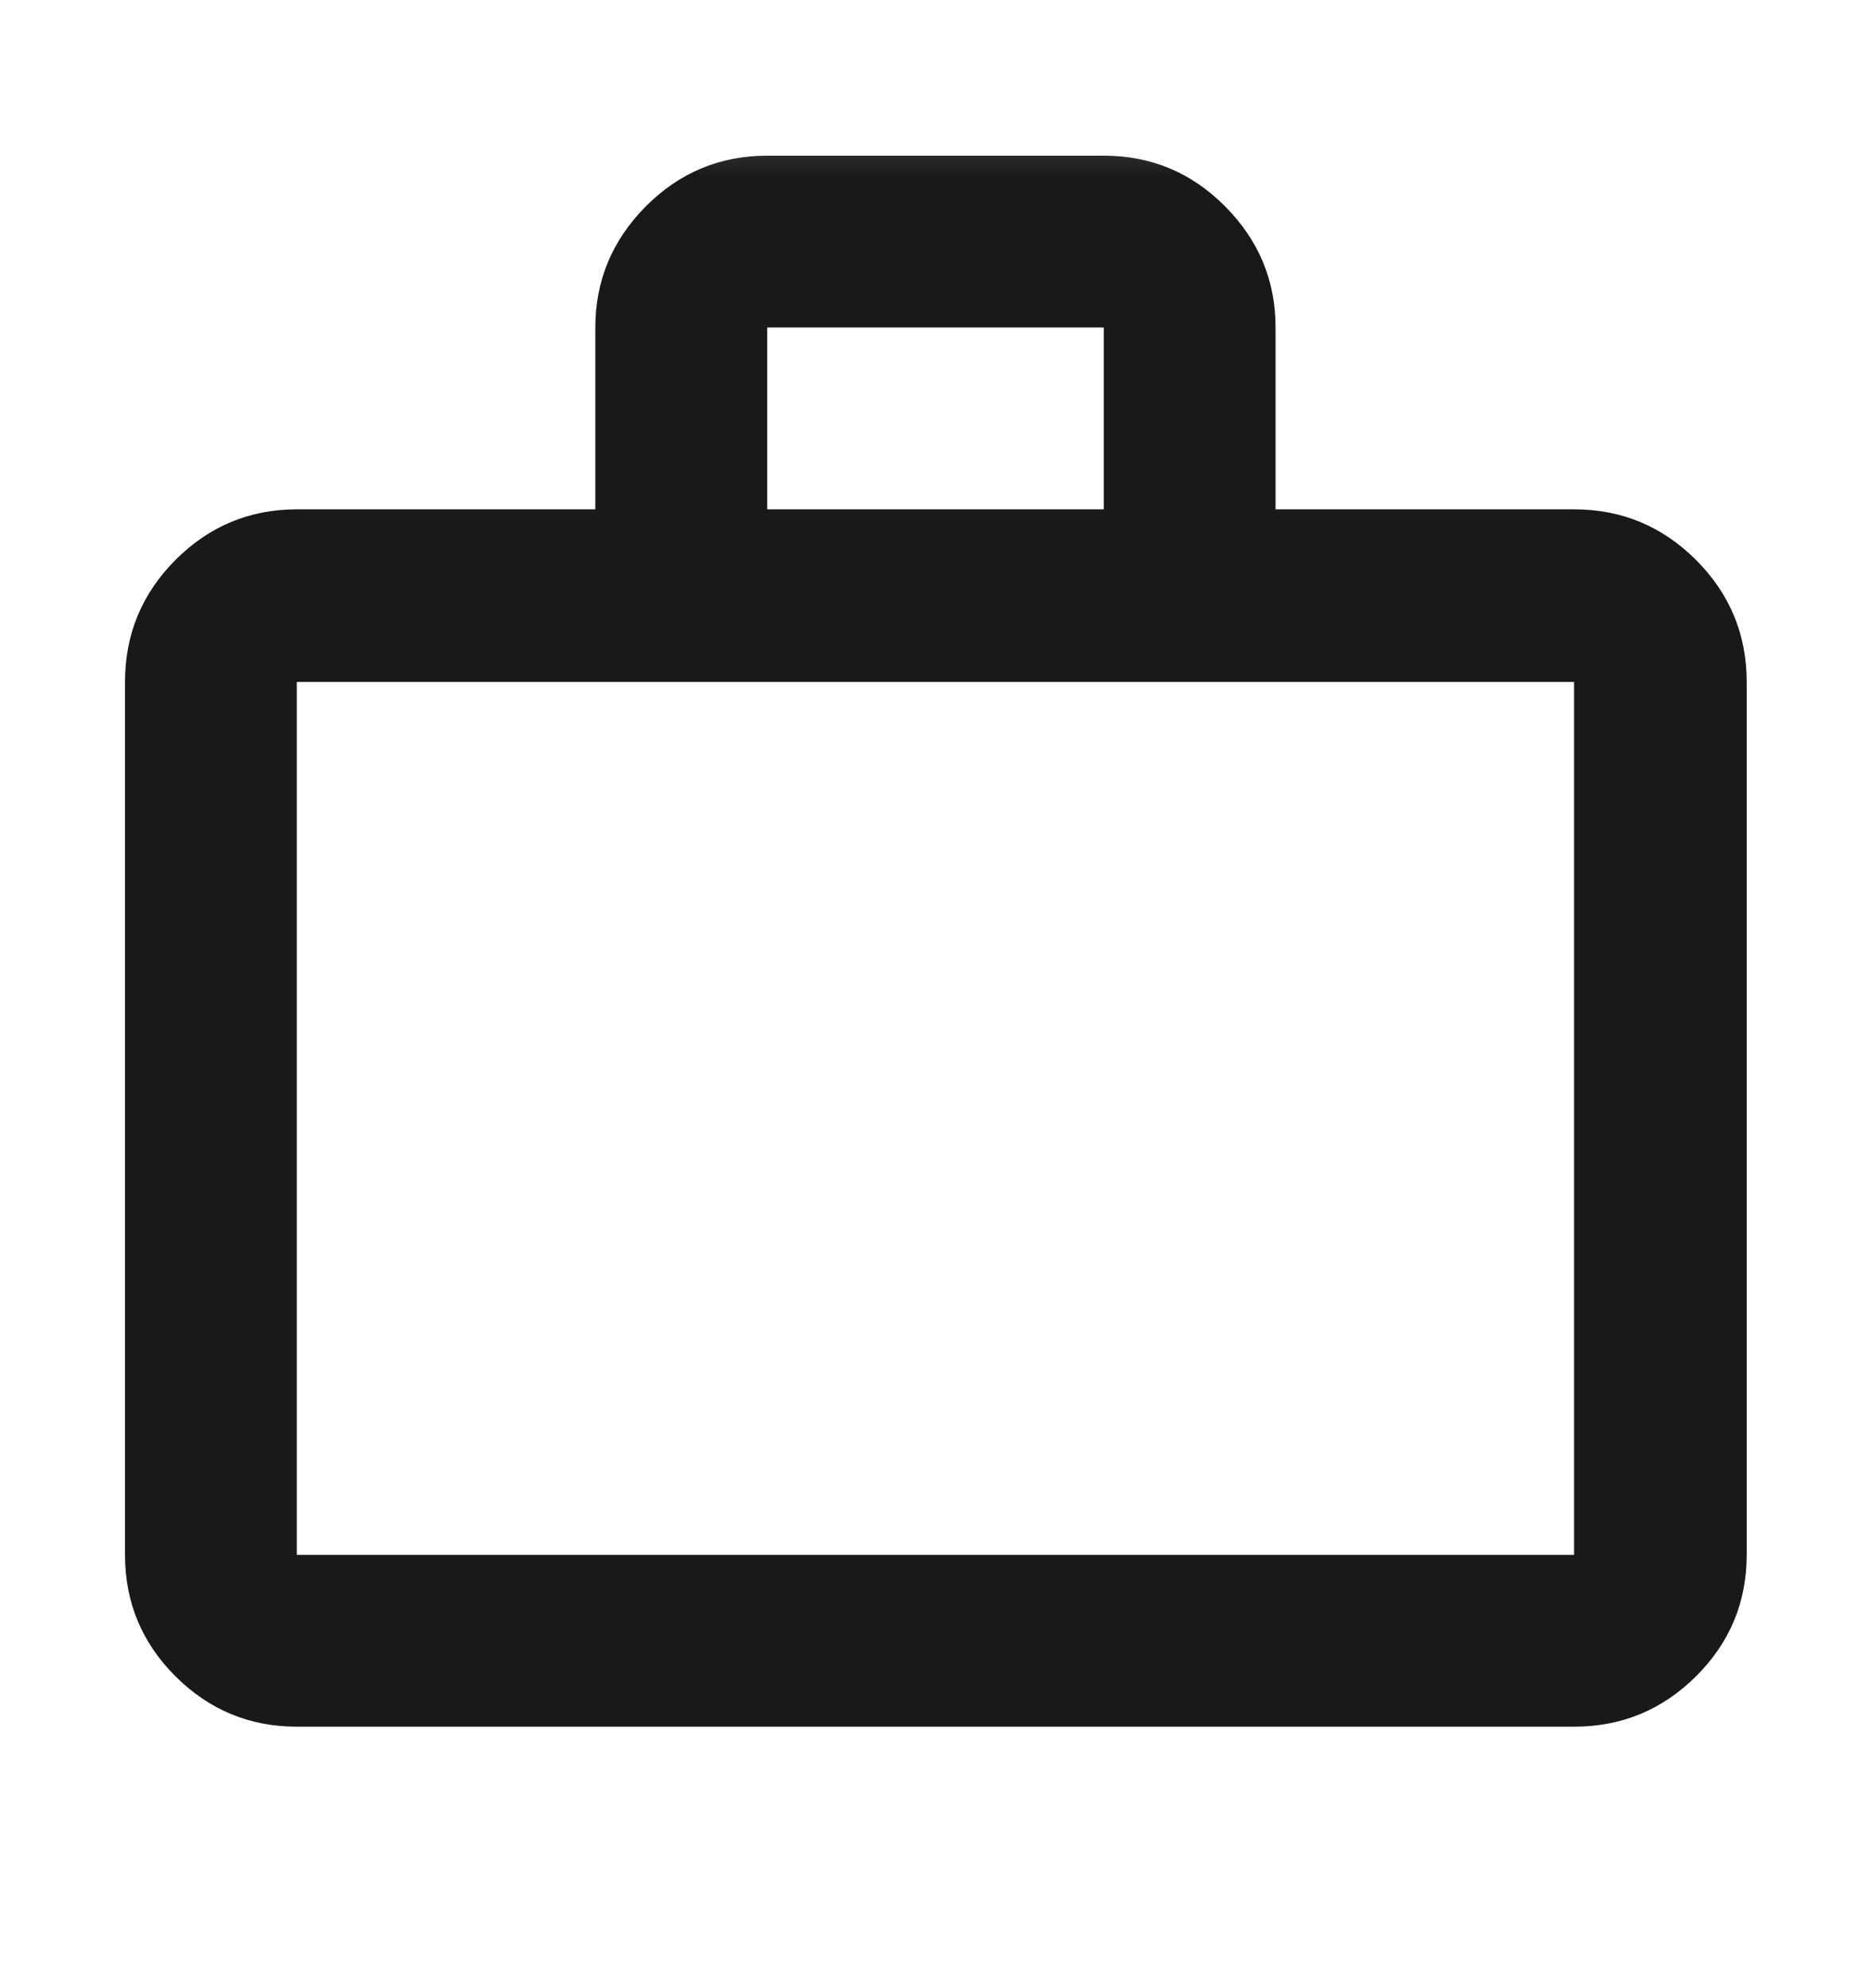 <svg width="16" height="17" viewBox="0 0 16 17" fill="none" xmlns="http://www.w3.org/2000/svg">
<mask id="mask0_110_8867" style="mask-type:alpha" maskUnits="userSpaceOnUse" x="0" y="0" width="16" height="17">
<rect y="0.5" width="16" height="16" fill="#D9D9D9"/>
</mask>
<g mask="url(#mask0_110_8867)">
<path d="M2.538 14.764C2.134 14.764 1.788 14.62 1.5 14.333C1.213 14.046 1.069 13.7 1.069 13.295V5.831C1.069 5.424 1.213 5.077 1.5 4.788C1.788 4.5 2.134 4.355 2.538 4.355H5.091V2.8C5.091 2.4 5.235 2.055 5.522 1.765C5.81 1.476 6.156 1.331 6.561 1.331H9.439C9.844 1.331 10.19 1.476 10.477 1.765C10.765 2.055 10.908 2.4 10.908 2.8V4.355H13.461C13.868 4.355 14.215 4.5 14.504 4.788C14.792 5.077 14.937 5.424 14.937 5.831V13.295C14.937 13.7 14.792 14.046 14.504 14.333C14.215 14.62 13.868 14.764 13.461 14.764H2.538ZM2.538 13.295H13.461V5.831H2.538V13.295ZM6.561 4.355H9.439V2.8H6.561V4.355Z" fill="#191919"/>
</g>
</svg>

